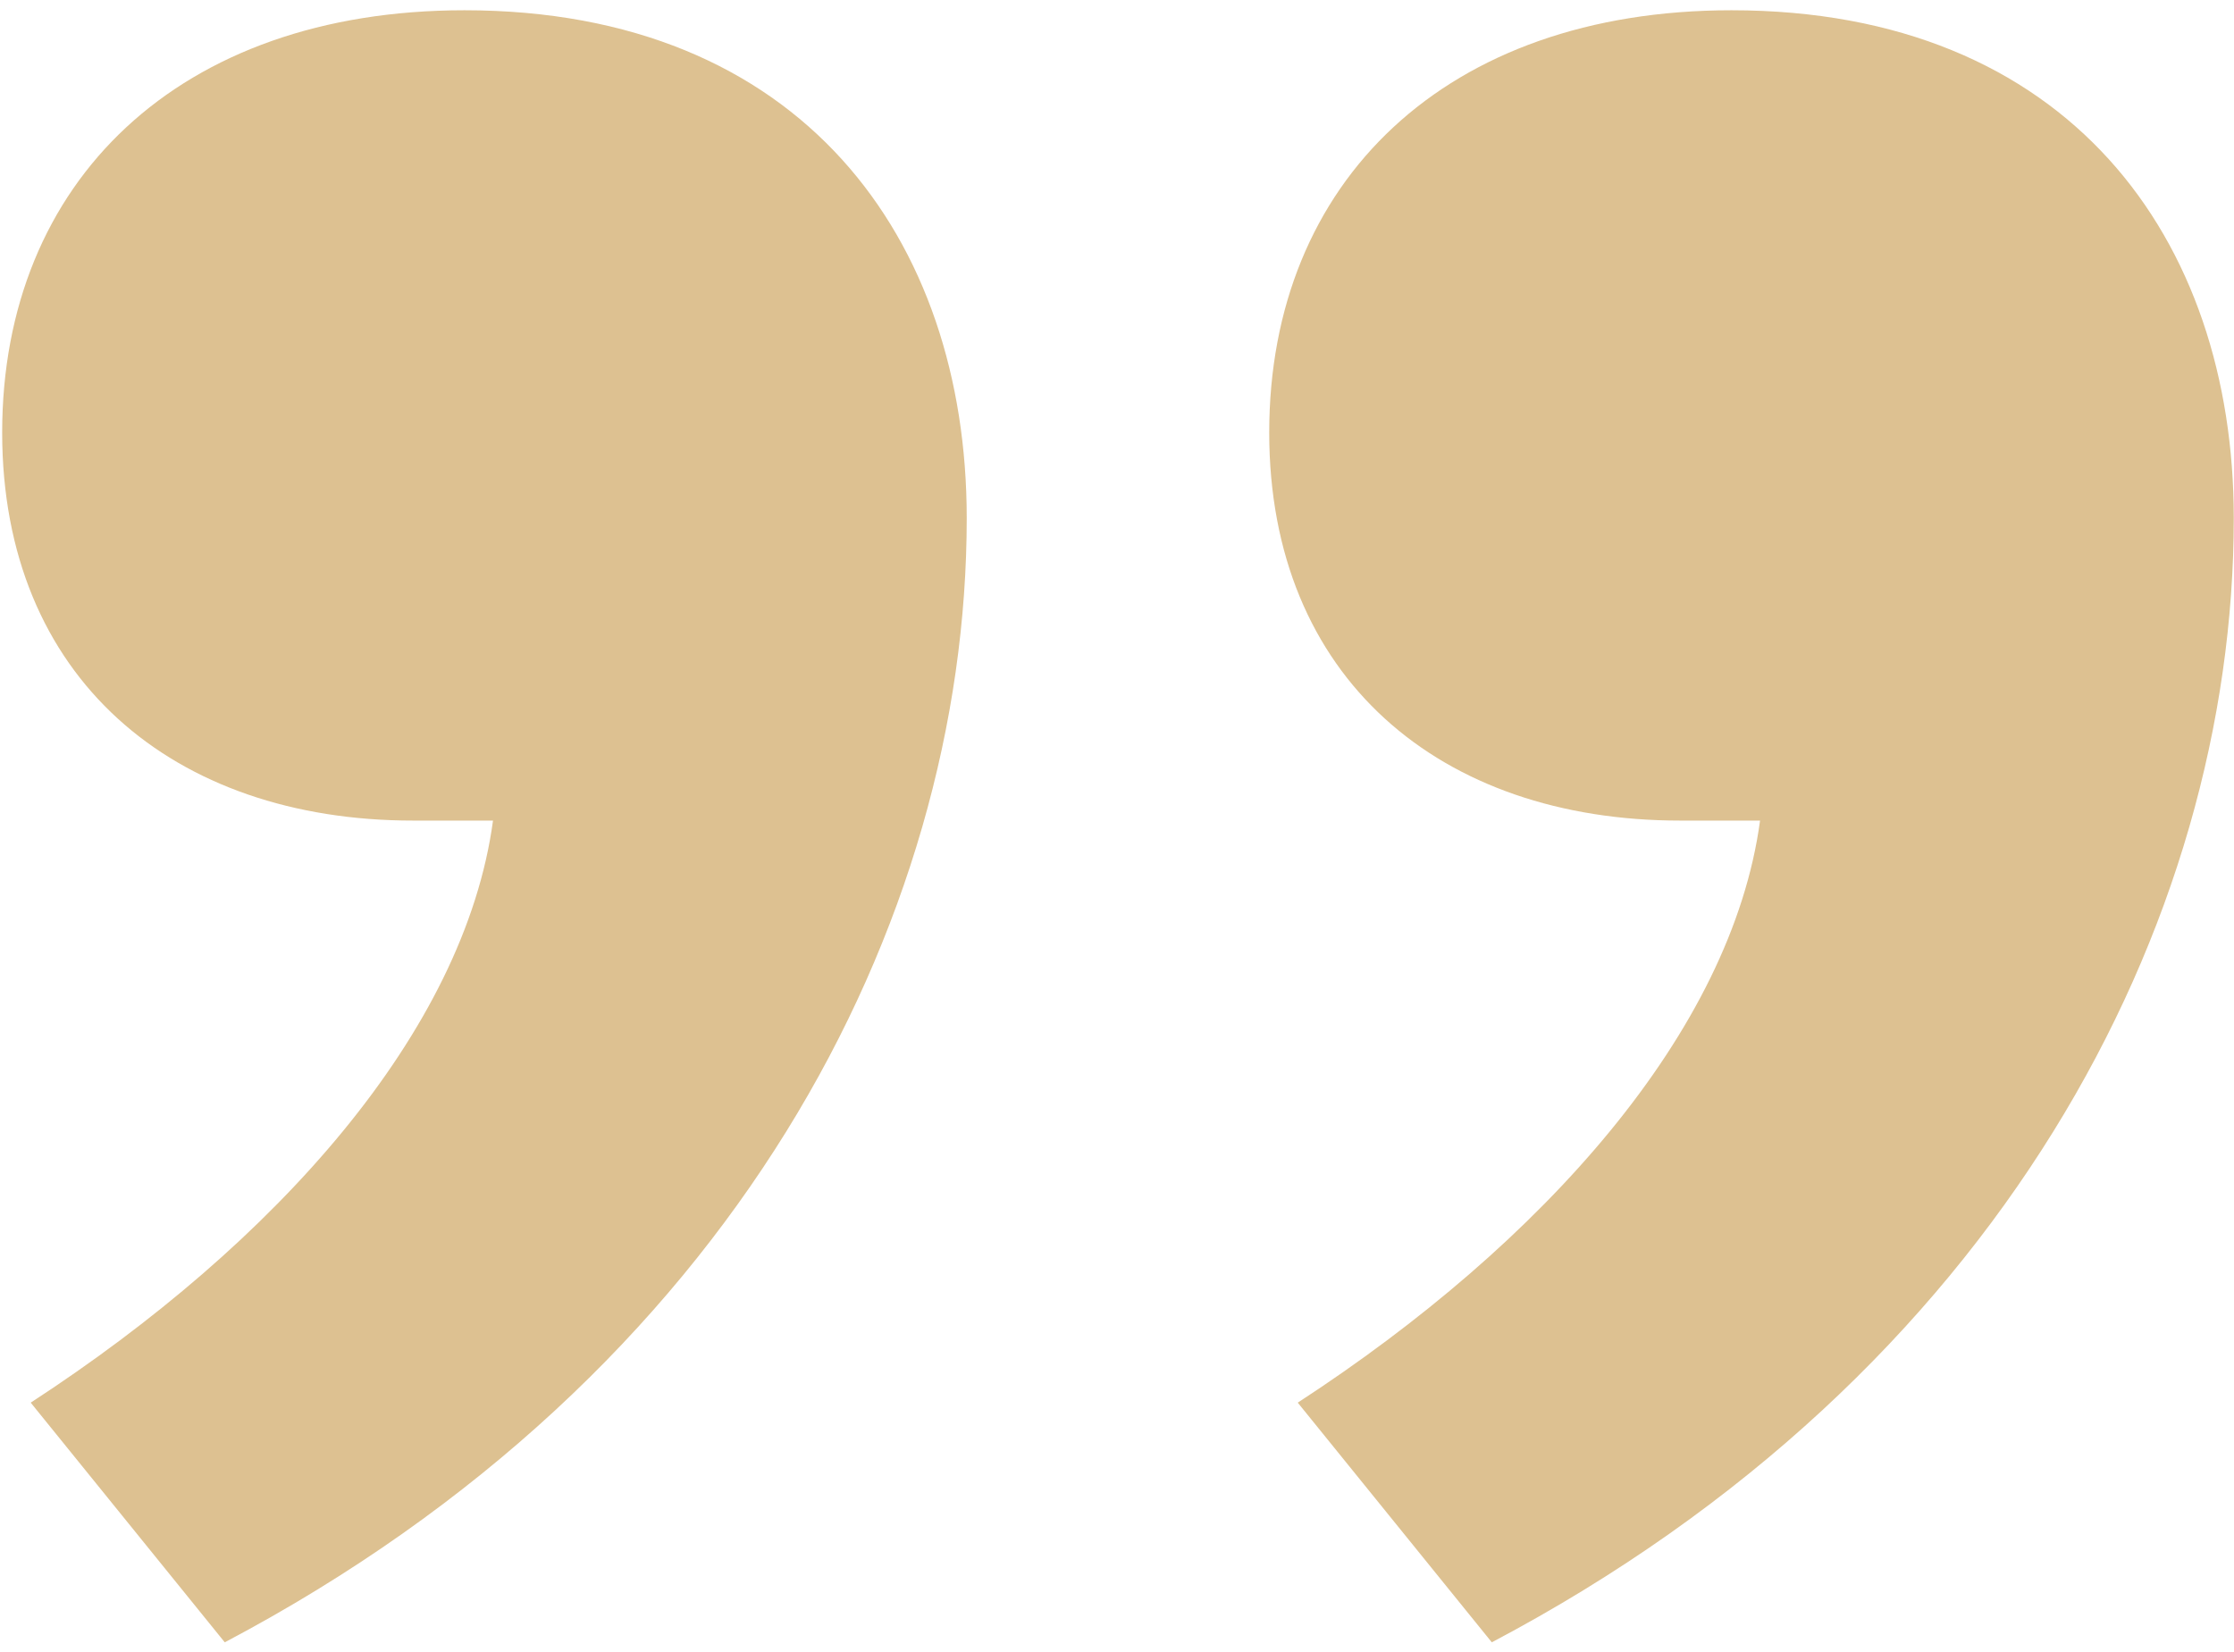 <?xml version="1.0" encoding="UTF-8"?> <svg xmlns="http://www.w3.org/2000/svg" width="146" height="108" viewBox="0 0 146 108" fill="none"><path d="M14.689 107.349L2.007 91.683C18.046 81.239 30.355 67.438 32.22 53.637H26.998C11.332 53.637 0.142 44.312 0.142 28.273C0.142 11.861 11.705 0.671 30.355 0.671C52.362 0.671 63.179 15.591 63.179 33.868C63.179 60.351 47.886 89.818 14.689 107.349ZM97.495 107.349L84.813 91.683C100.852 81.239 113.161 67.438 115.026 53.637H109.804C94.138 53.637 82.948 44.312 82.948 28.273C82.948 11.861 94.511 0.671 113.161 0.671C135.168 0.671 145.985 15.591 145.985 33.868C145.985 60.351 130.692 89.818 97.495 107.349Z" fill="#DDC191"></path></svg> 